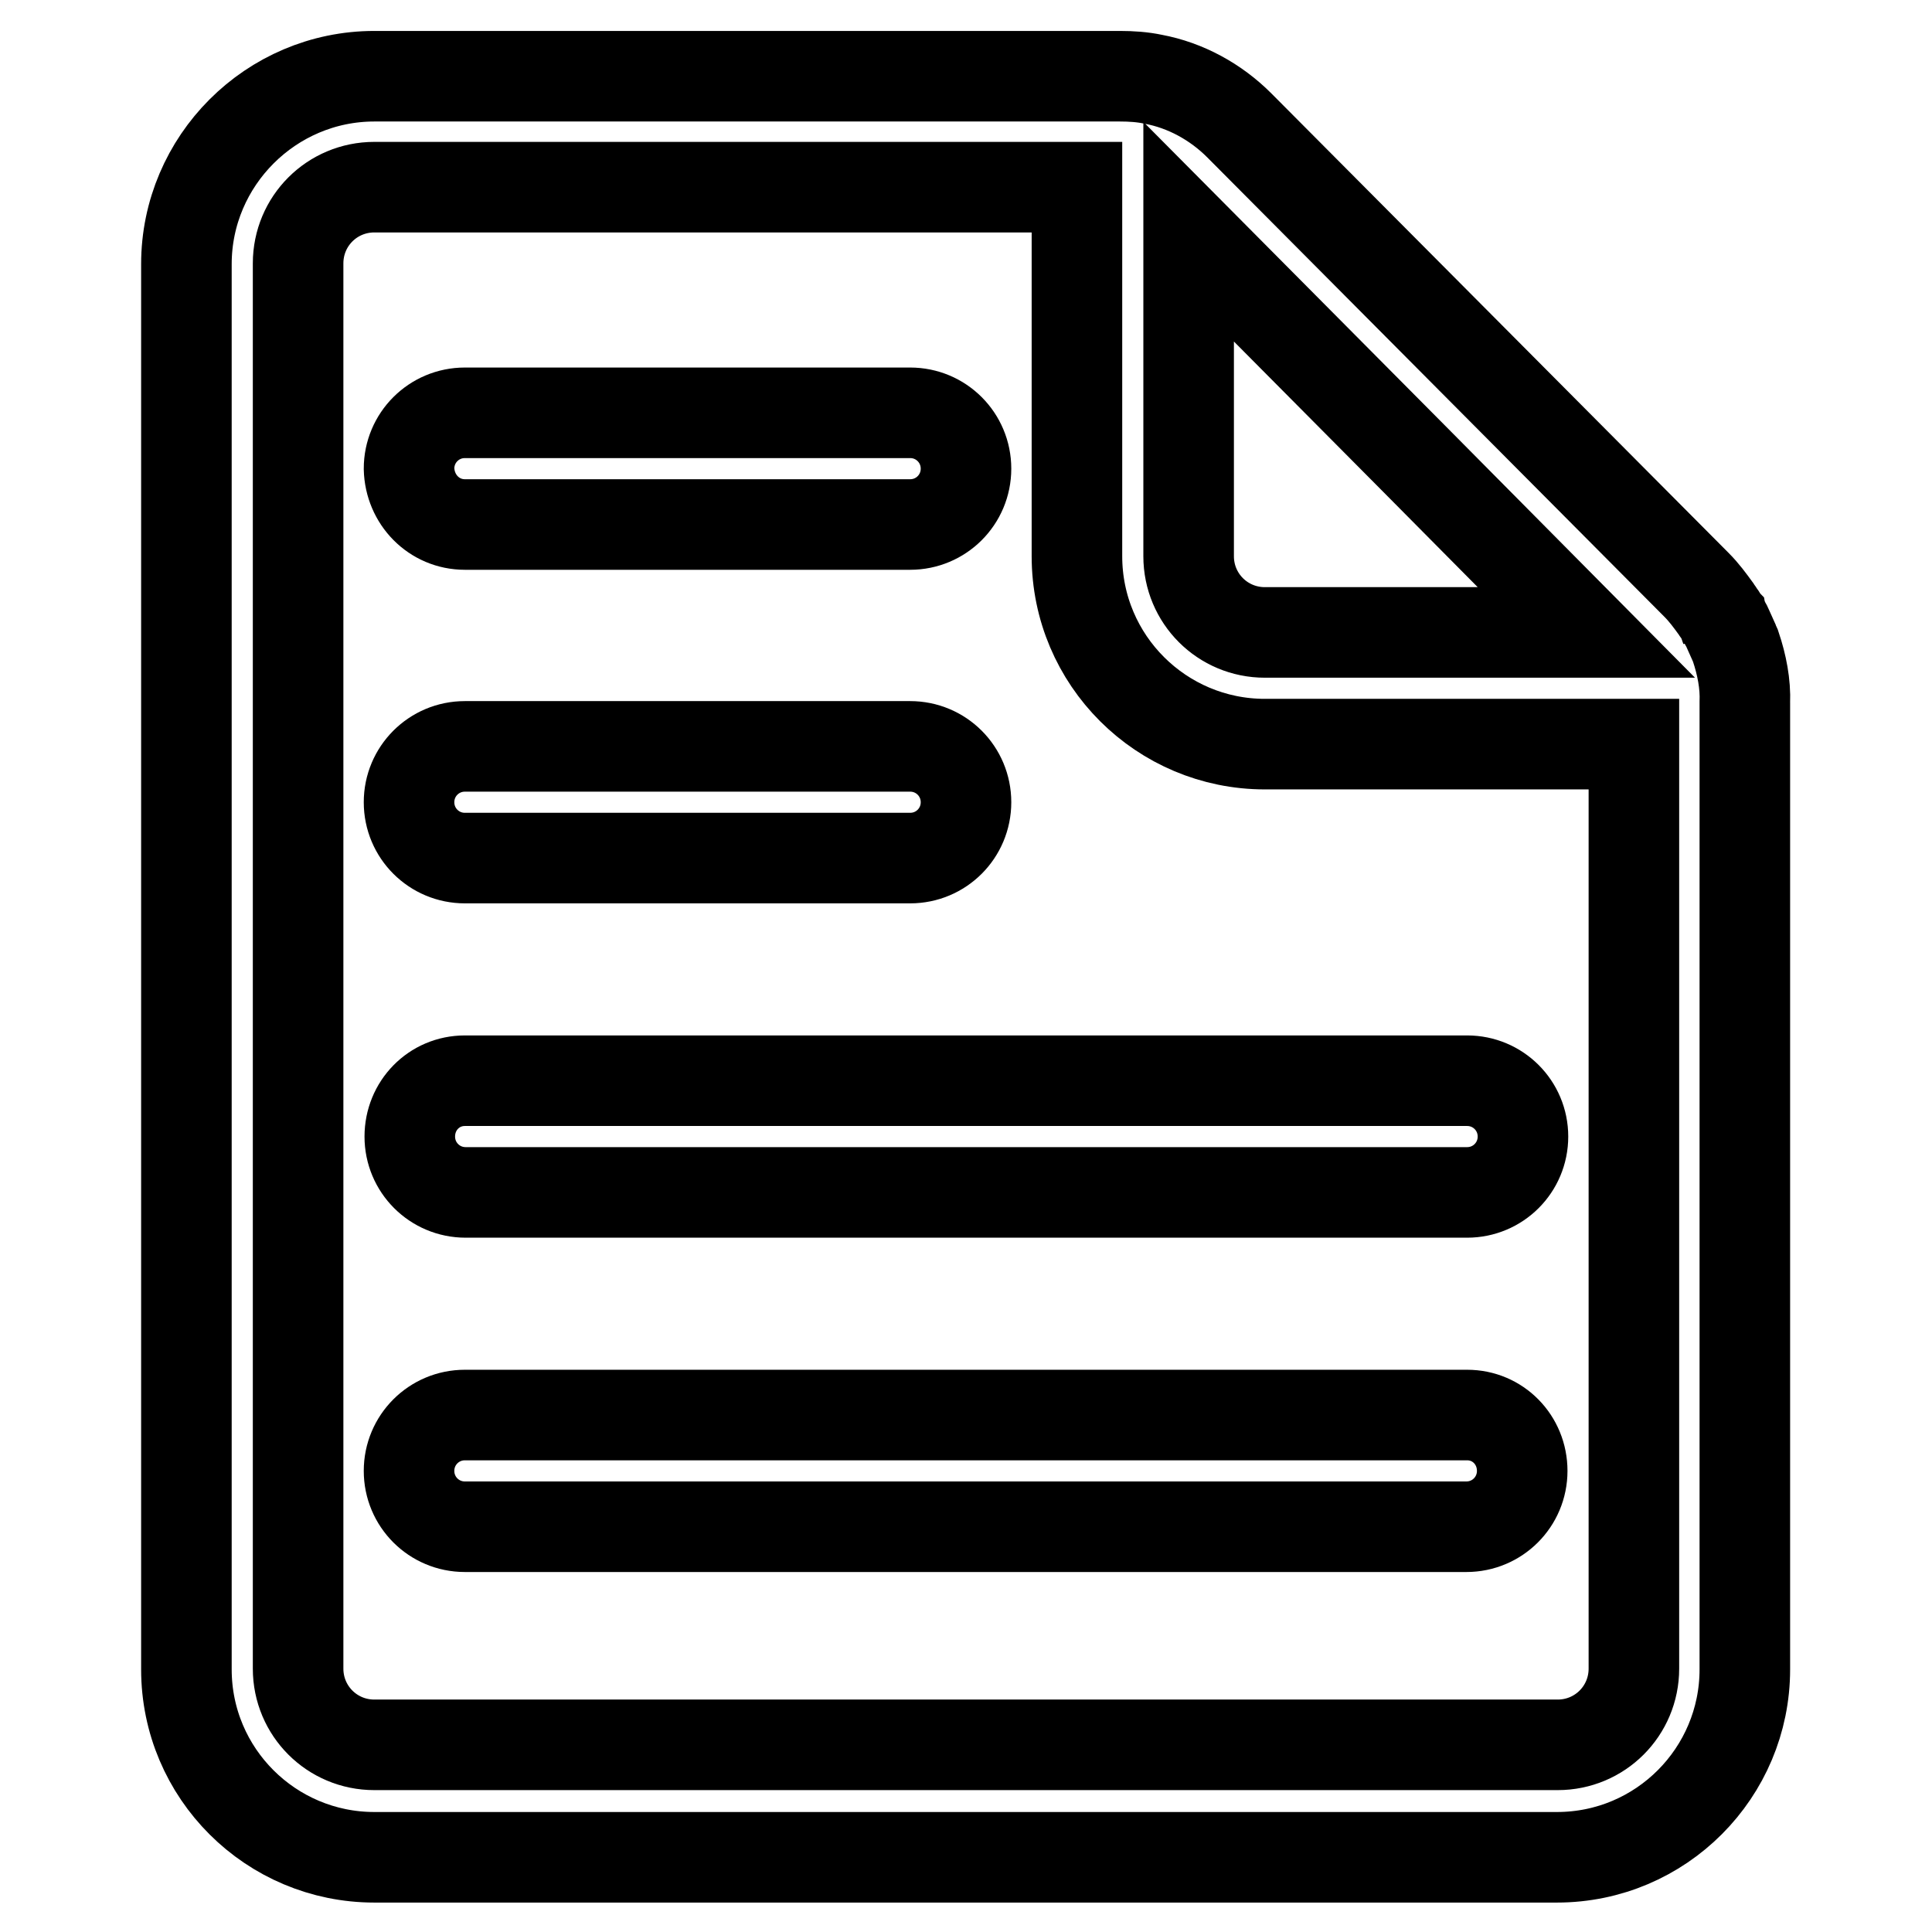 <?xml version="1.0" encoding="utf-8"?>
<!-- Svg Vector Icons : http://www.onlinewebfonts.com/icon -->
<!DOCTYPE svg PUBLIC "-//W3C//DTD SVG 1.1//EN" "http://www.w3.org/Graphics/SVG/1.1/DTD/svg11.dtd">
<svg version="1.1" xmlns="http://www.w3.org/2000/svg" xmlns:xlink="http://www.w3.org/1999/xlink" x="0px" y="0px" viewBox="0 0 256 256" enable-background="new 0 0 256 256" xml:space="preserve">
<g> <path stroke-width="12" fill-opacity="0" stroke="#000000"  d="M230,85.7c-0.1-0.2-0.1-0.3-0.2-0.5c-0.3-0.7-0.6-1.3-0.9-2c-0.1-0.3-0.3-0.5-0.4-0.8 c-0.1-0.1-0.1-0.2-0.2-0.3c-0.1-0.3-0.3-0.5-0.5-0.8c-0.1-0.2-0.3-0.4-0.4-0.6c-0.8-1.1-1.6-2.2-2.6-3.2l-60.6-60.9 c-3.1-3.1-7.1-5.3-11.4-6.1c-1.4-0.3-2.9-0.4-4.4-0.4h-5.7H49.6c-13.7,0-24.9,11.2-24.9,24.9v186.2c0,13.8,11.2,24.9,24.9,24.9 h156.7c13.8,0,24.9-11.2,24.9-24.9V98.5v-5.4l0,0C231.3,90.6,230.8,88.1,230,85.7z M210.2,83.8h-42.6c-5.6,0-10.1-4.5-10.1-10.1 V30.7l29.8,30L210.2,83.8z M216.5,221.1c0,5.6-4.5,10.1-10.1,10.1H49.6c-5.6,0-10.1-4.5-10.1-10.1V34.9c0-5.6,4.5-10.1,10.1-10.1 h93.1v48.9c0,13.8,11.2,24.9,24.9,24.9h48.9V221.1z M61.6,69.5h59c4.1,0,7.4-3.3,7.4-7.4c0-4.1-3.3-7.4-7.4-7.4h-59 c-4.1,0-7.4,3.3-7.4,7.4C54.3,66.2,57.5,69.5,61.6,69.5z M61.6,113.7h59c4.1,0,7.4-3.3,7.4-7.4s-3.3-7.4-7.4-7.4h-59 c-4.1,0-7.4,3.3-7.4,7.4S57.5,113.7,61.6,113.7z M54.3,150.6c0,4.1,3.3,7.4,7.4,7.4h132.7c4.1,0,7.4-3.3,7.4-7.4s-3.3-7.4-7.4-7.4 H61.6C57.5,143.2,54.3,146.5,54.3,150.6z M194.4,187.5H61.6c-4.1,0-7.4,3.3-7.4,7.4s3.3,7.4,7.4,7.4h132.7c4.1,0,7.4-3.3,7.4-7.4 S198.5,187.5,194.4,187.5z"/></g>
</svg>